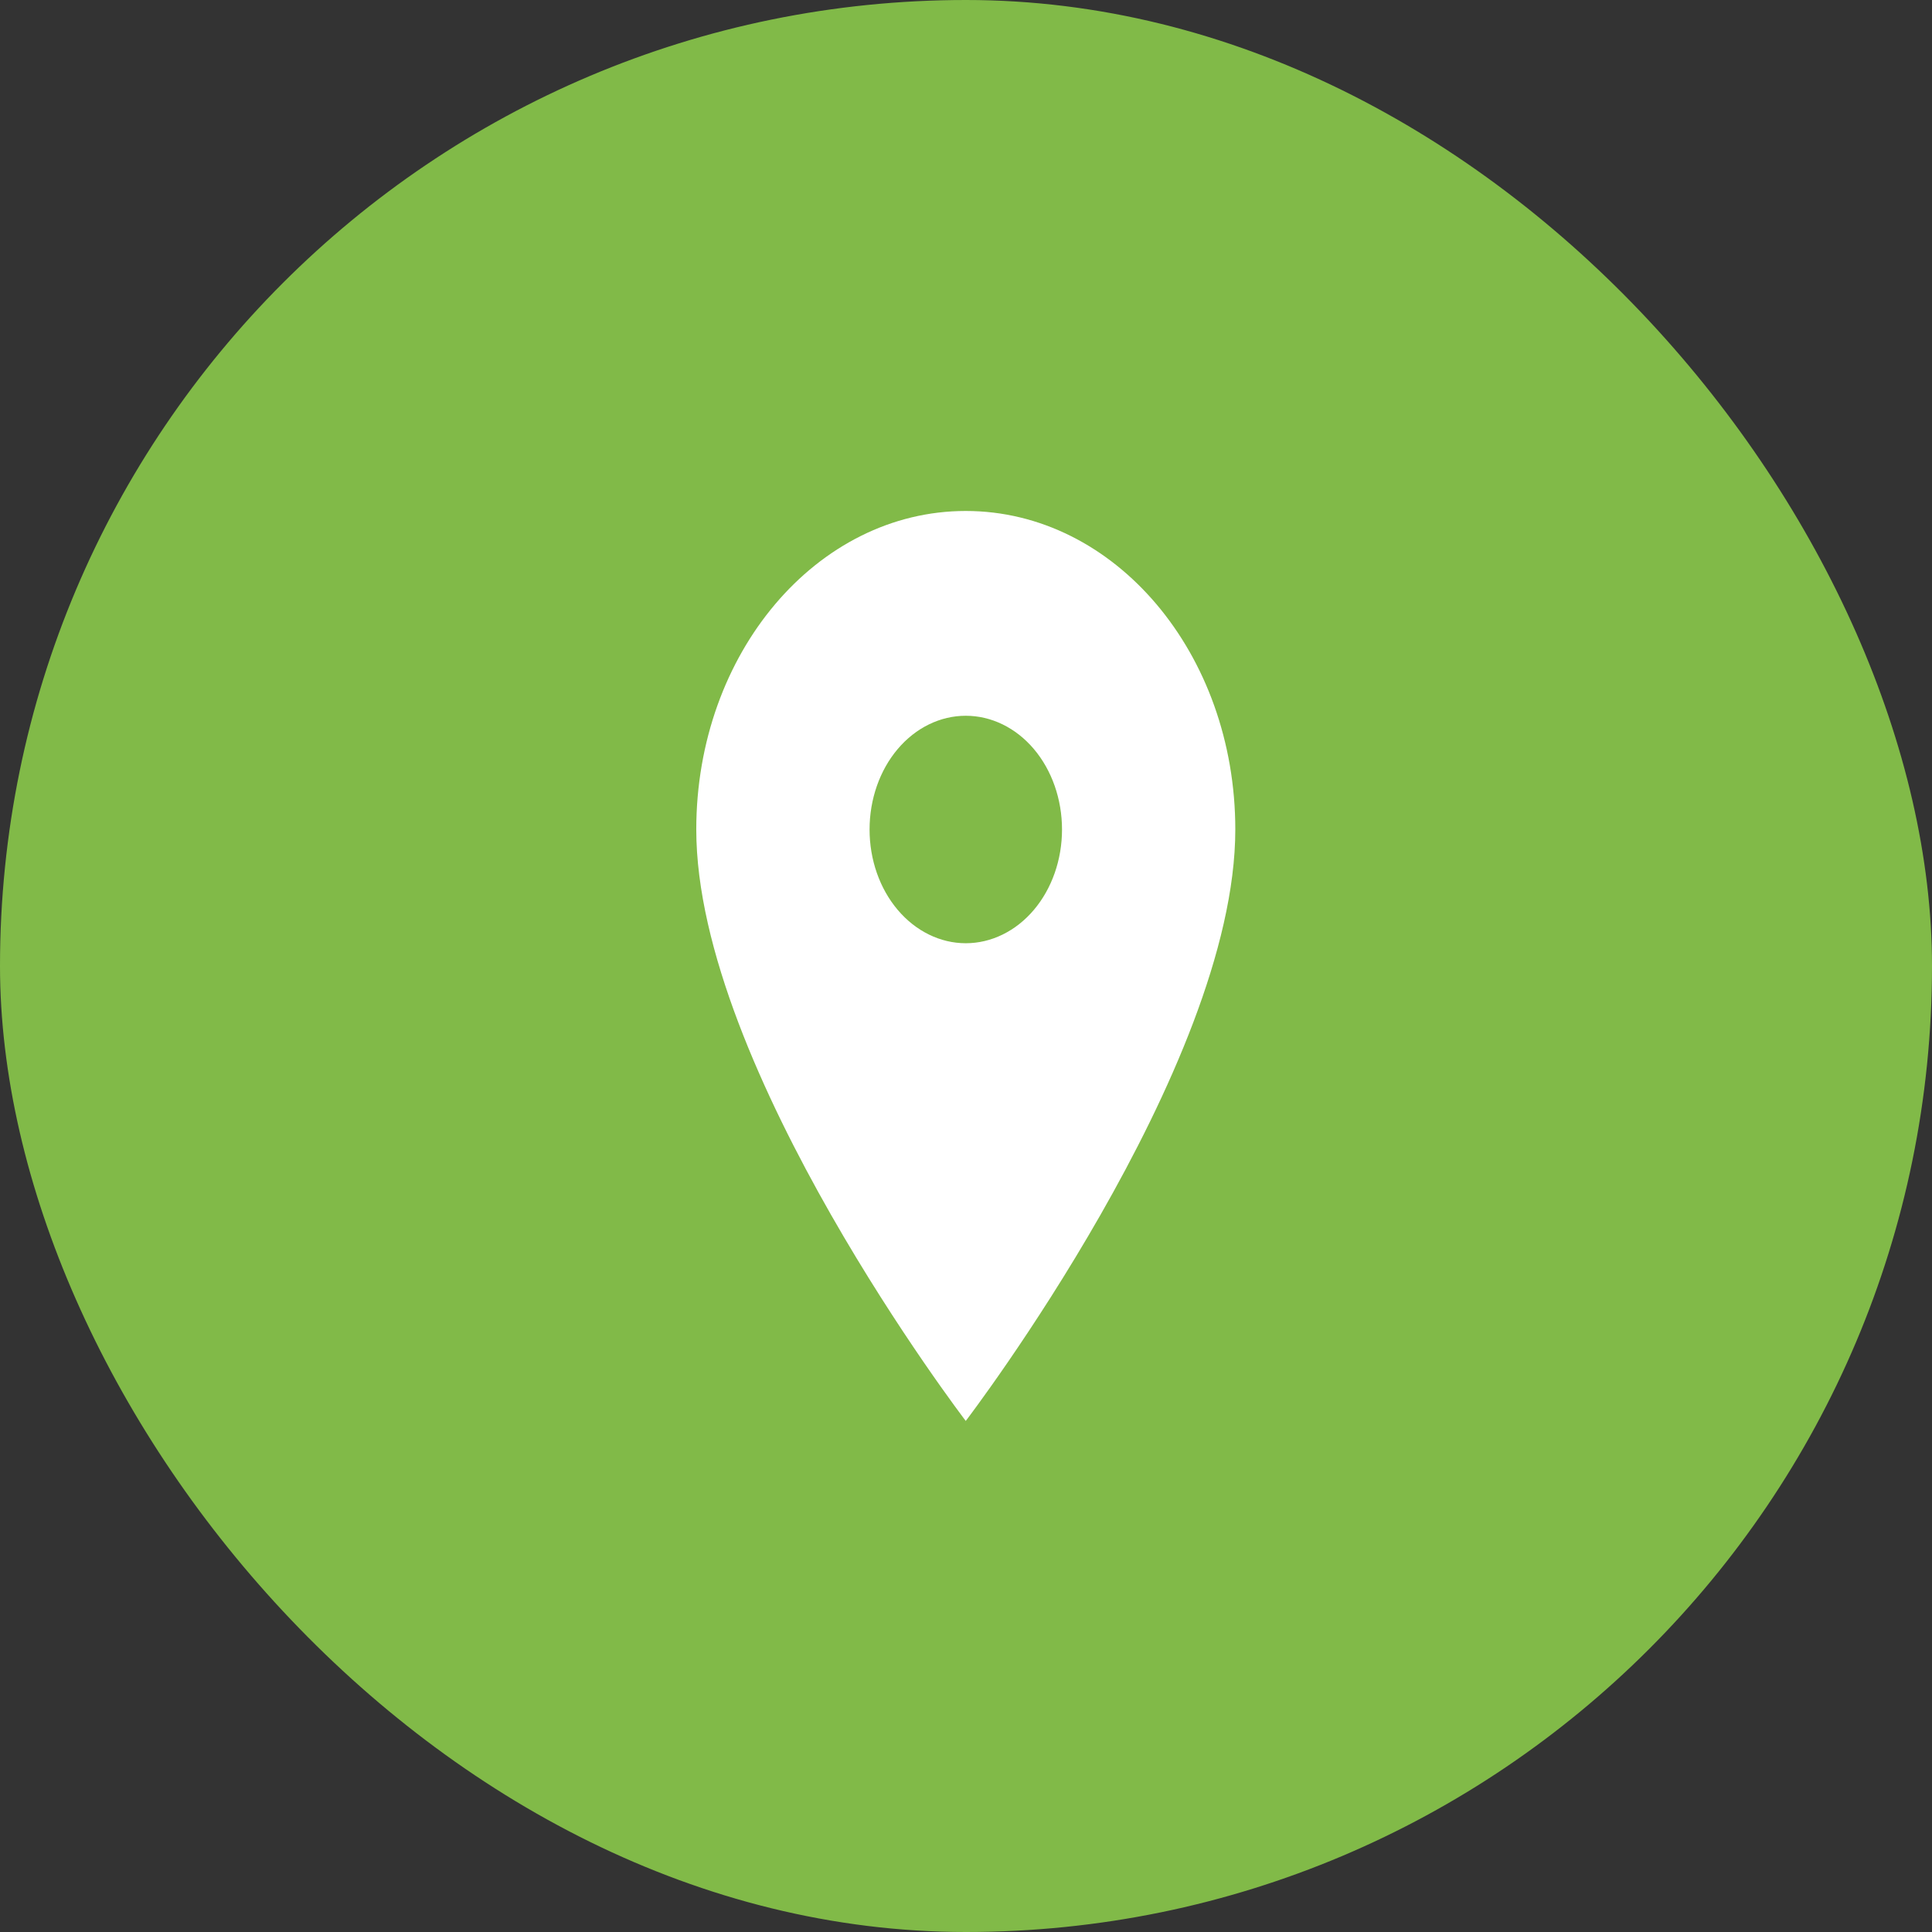 <?xml version="1.0" encoding="UTF-8"?> <svg xmlns="http://www.w3.org/2000/svg" width="23" height="23" viewBox="0 0 23 23" fill="none"><rect x="0" y="0" width="23" height="23" fill="#333333" stroke="none"/><rect width="23" height="23" rx="11.5" fill="#81BA48"></rect><path d="M11.497 6.083C9.724 6.083 8.289 7.778 8.289 9.875C8.289 12.718 11.497 16.916 11.497 16.916C11.497 16.916 14.706 12.718 14.706 9.875C14.706 7.778 13.271 6.083 11.497 6.083ZM11.497 11.229C11.194 11.229 10.902 11.086 10.687 10.832C10.472 10.578 10.352 10.234 10.352 9.875C10.352 9.516 10.472 9.171 10.687 8.917C10.902 8.663 11.194 8.521 11.497 8.521C11.801 8.521 12.093 8.663 12.308 8.917C12.523 9.171 12.643 9.516 12.643 9.875C12.643 10.234 12.523 10.578 12.308 10.832C12.093 11.086 11.801 11.229 11.497 11.229Z" fill="white"></path></svg> 